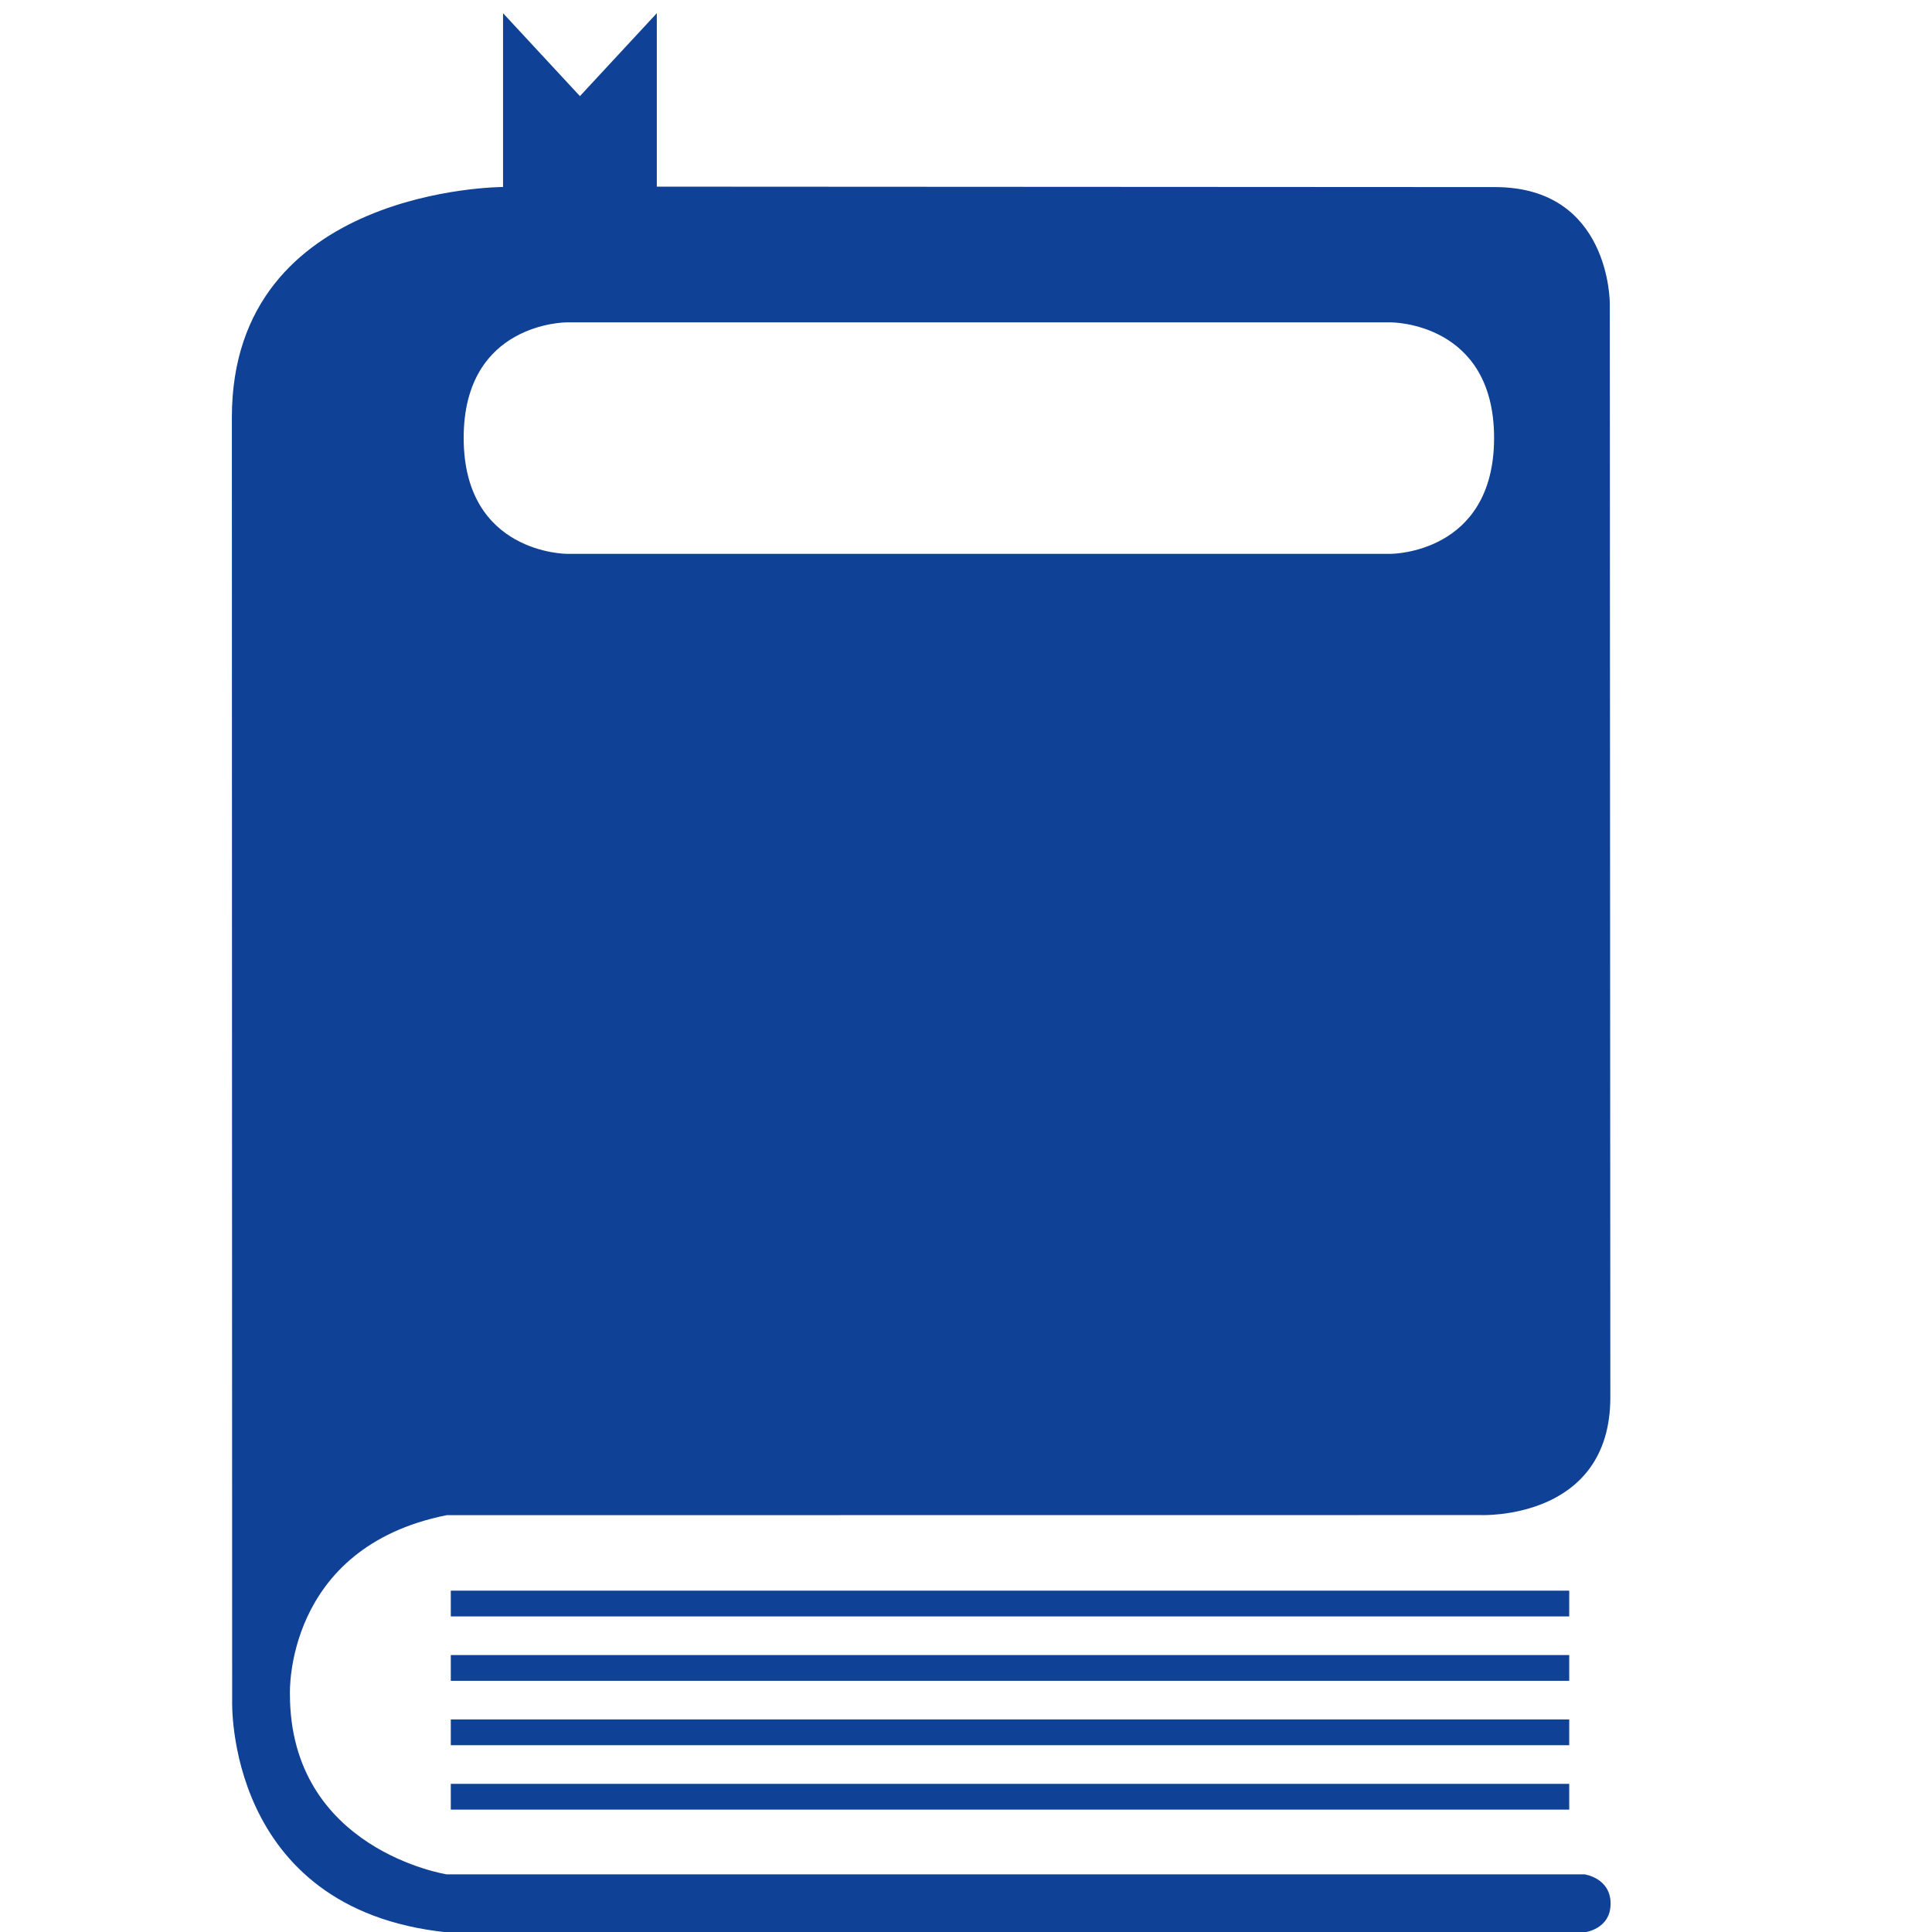 <?xml version="1.0" encoding="utf-8"?>
<!-- Generator: Adobe Illustrator 15.0.0, SVG Export Plug-In . SVG Version: 6.00 Build 0)  -->
<!DOCTYPE svg PUBLIC "-//W3C//DTD SVG 1.1//EN" "http://www.w3.org/Graphics/SVG/1.1/DTD/svg11.dtd">
<svg version="1.1" id="kowantoukei" xmlns="http://www.w3.org/2000/svg" xmlns:xlink="http://www.w3.org/1999/xlink" x="0px"
	 y="0px" viewBox="0 0 300 300" style="enable-background:new 0 0 300 300;" xml:space="preserve">
<style type="text/css">
<![CDATA[
	.st0{fill:#0F4196;}
]]>
</style>
<g>
	<path class="st0" d="M246.05,291.051H69.363c0,0-24.344-3.828-24.344-28c0,0-0.906-22.725,24.344-27.777l160.594-0.016
		c0,0,20.095,0.881,20.095-18.289c0-16.334-0.084-169.835-0.084-169.835s0.125-18.083-17.833-18.083
		c-10.947,0-89.655-0.045-130.146-0.069V2.05L90.05,14.925L78.112,2.05v26.988c-0.026,0-42.107,0.016-42.107,35.762l0.044,199.252
		c0,0-1.167,32.42,33.333,35.998H246.05c0,0,4.042-0.457,4.042-4.457S246.05,291.051,246.05,291.051z M88,50.059h128
		c0,0,16-0.063,16,17.938s-16,18-16,18H88c0,0-16,0-16-18S88,50.059,88,50.059z"/>
	<rect x="70" y="246.996" class="st0" width="173.667" height="4"/>
	<rect x="70" y="256.996" class="st0" width="173.667" height="4"/>
	<rect x="70" y="266.996" class="st0" width="173.667" height="4"/>
	<rect x="70" y="276.996" class="st0" width="173.667" height="4"/>
</g>
</svg>
